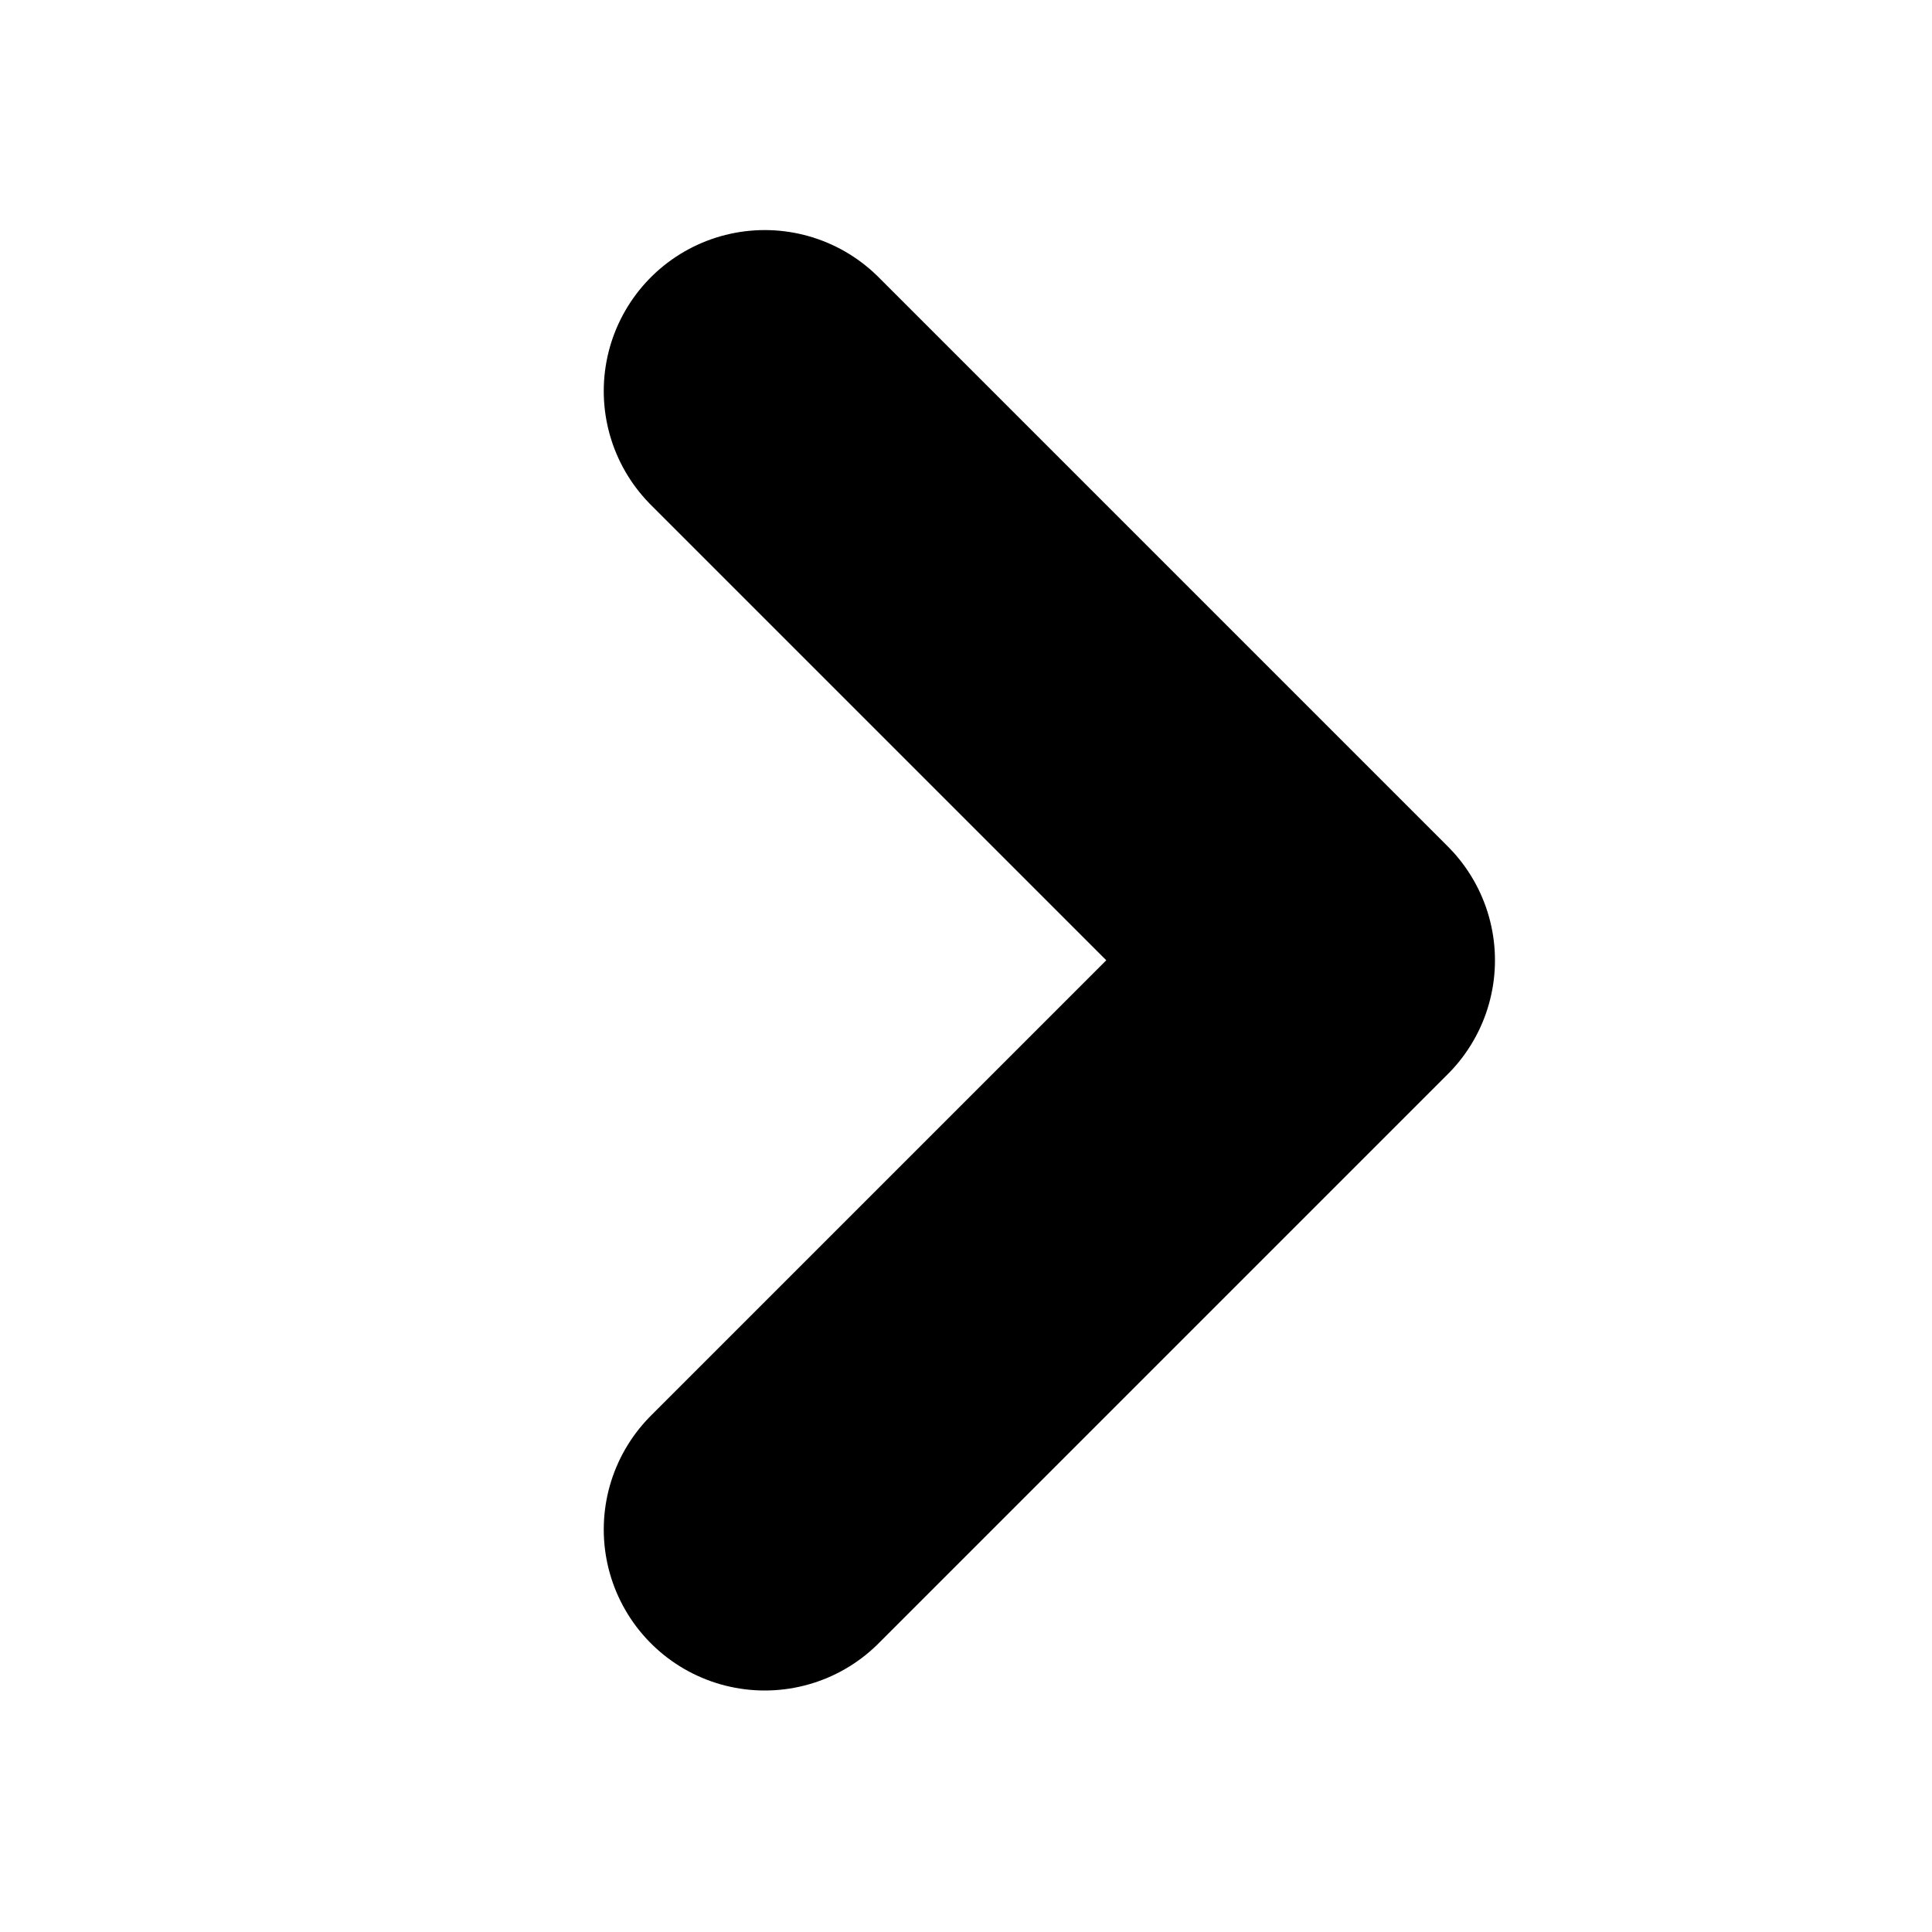 <svg width="24" height="24" fill="none" xmlns="http://www.w3.org/2000/svg"><path d="M9.5 19l7.071-7.071L9.5 4.858" stroke="#000" stroke-width="4" stroke-linecap="round" stroke-linejoin="round"/></svg>